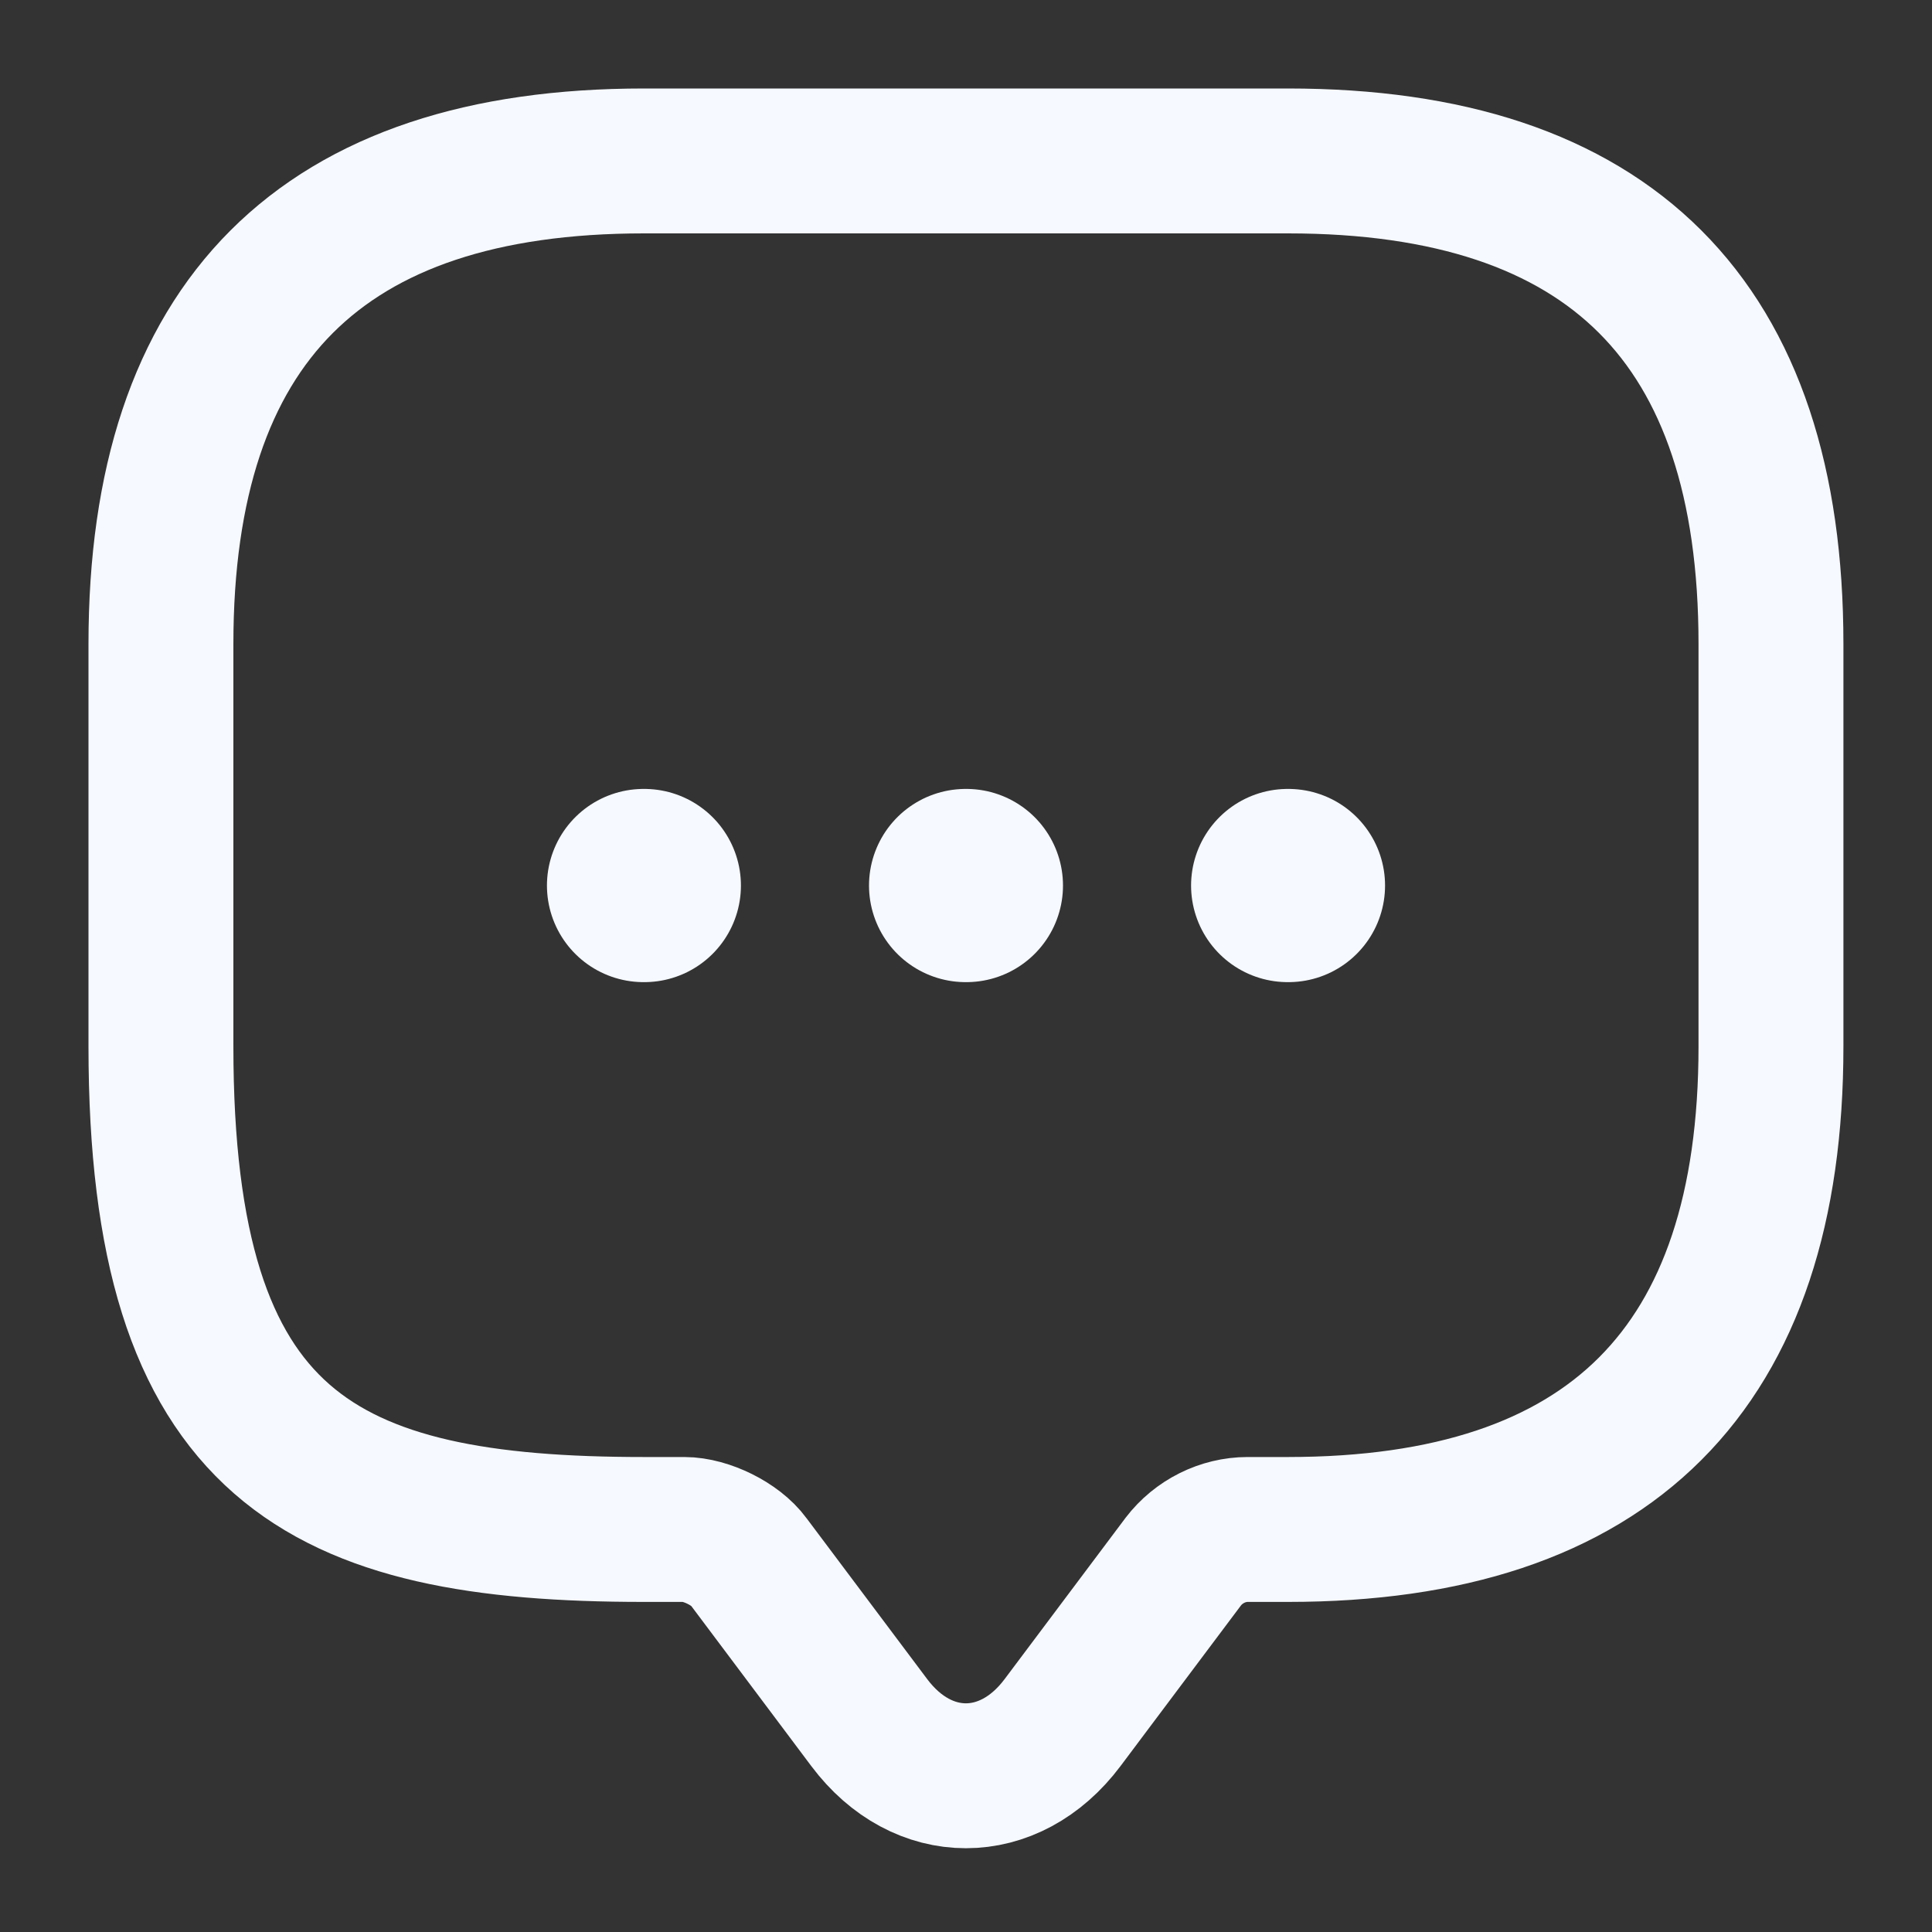 <svg width="20" height="20" viewBox="0 0 20 20" fill="none" xmlns="http://www.w3.org/2000/svg">
<rect x="0" y="0" width="20" height="20" fill="#333333" stroke="none"/>
<path d="M7.083 15.833H6.666C3.333 15.833 1.666 14.999 1.666 10.833V6.666C1.666 3.333 3.333 1.666 6.666 1.666H13.333C16.666 1.666 18.333 3.333 18.333 6.666V10.833C18.333 14.166 16.666 15.833 13.333 15.833H12.916C12.658 15.833 12.408 15.958 12.249 16.166L10.999 17.833C10.449 18.566 9.549 18.566 8.999 17.833L7.749 16.166C7.616 15.983 7.308 15.833 7.083 15.833Z" stroke="#F6F9FF" stroke-width="1.5" stroke-miterlimit="10" stroke-linecap="round" stroke-linejoin="round"/>
<path d="M13.33 9.167H13.338" stroke="#F6F9FF" stroke-width="2" stroke-linecap="round" stroke-linejoin="round"/>
<path d="M9.996 9.167H10.004" stroke="#F6F9FF" stroke-width="2" stroke-linecap="round" stroke-linejoin="round"/>
<path d="M6.662 9.167H6.67" stroke="#F6F9FF" stroke-width="2" stroke-linecap="round" stroke-linejoin="round"/>
</svg>
